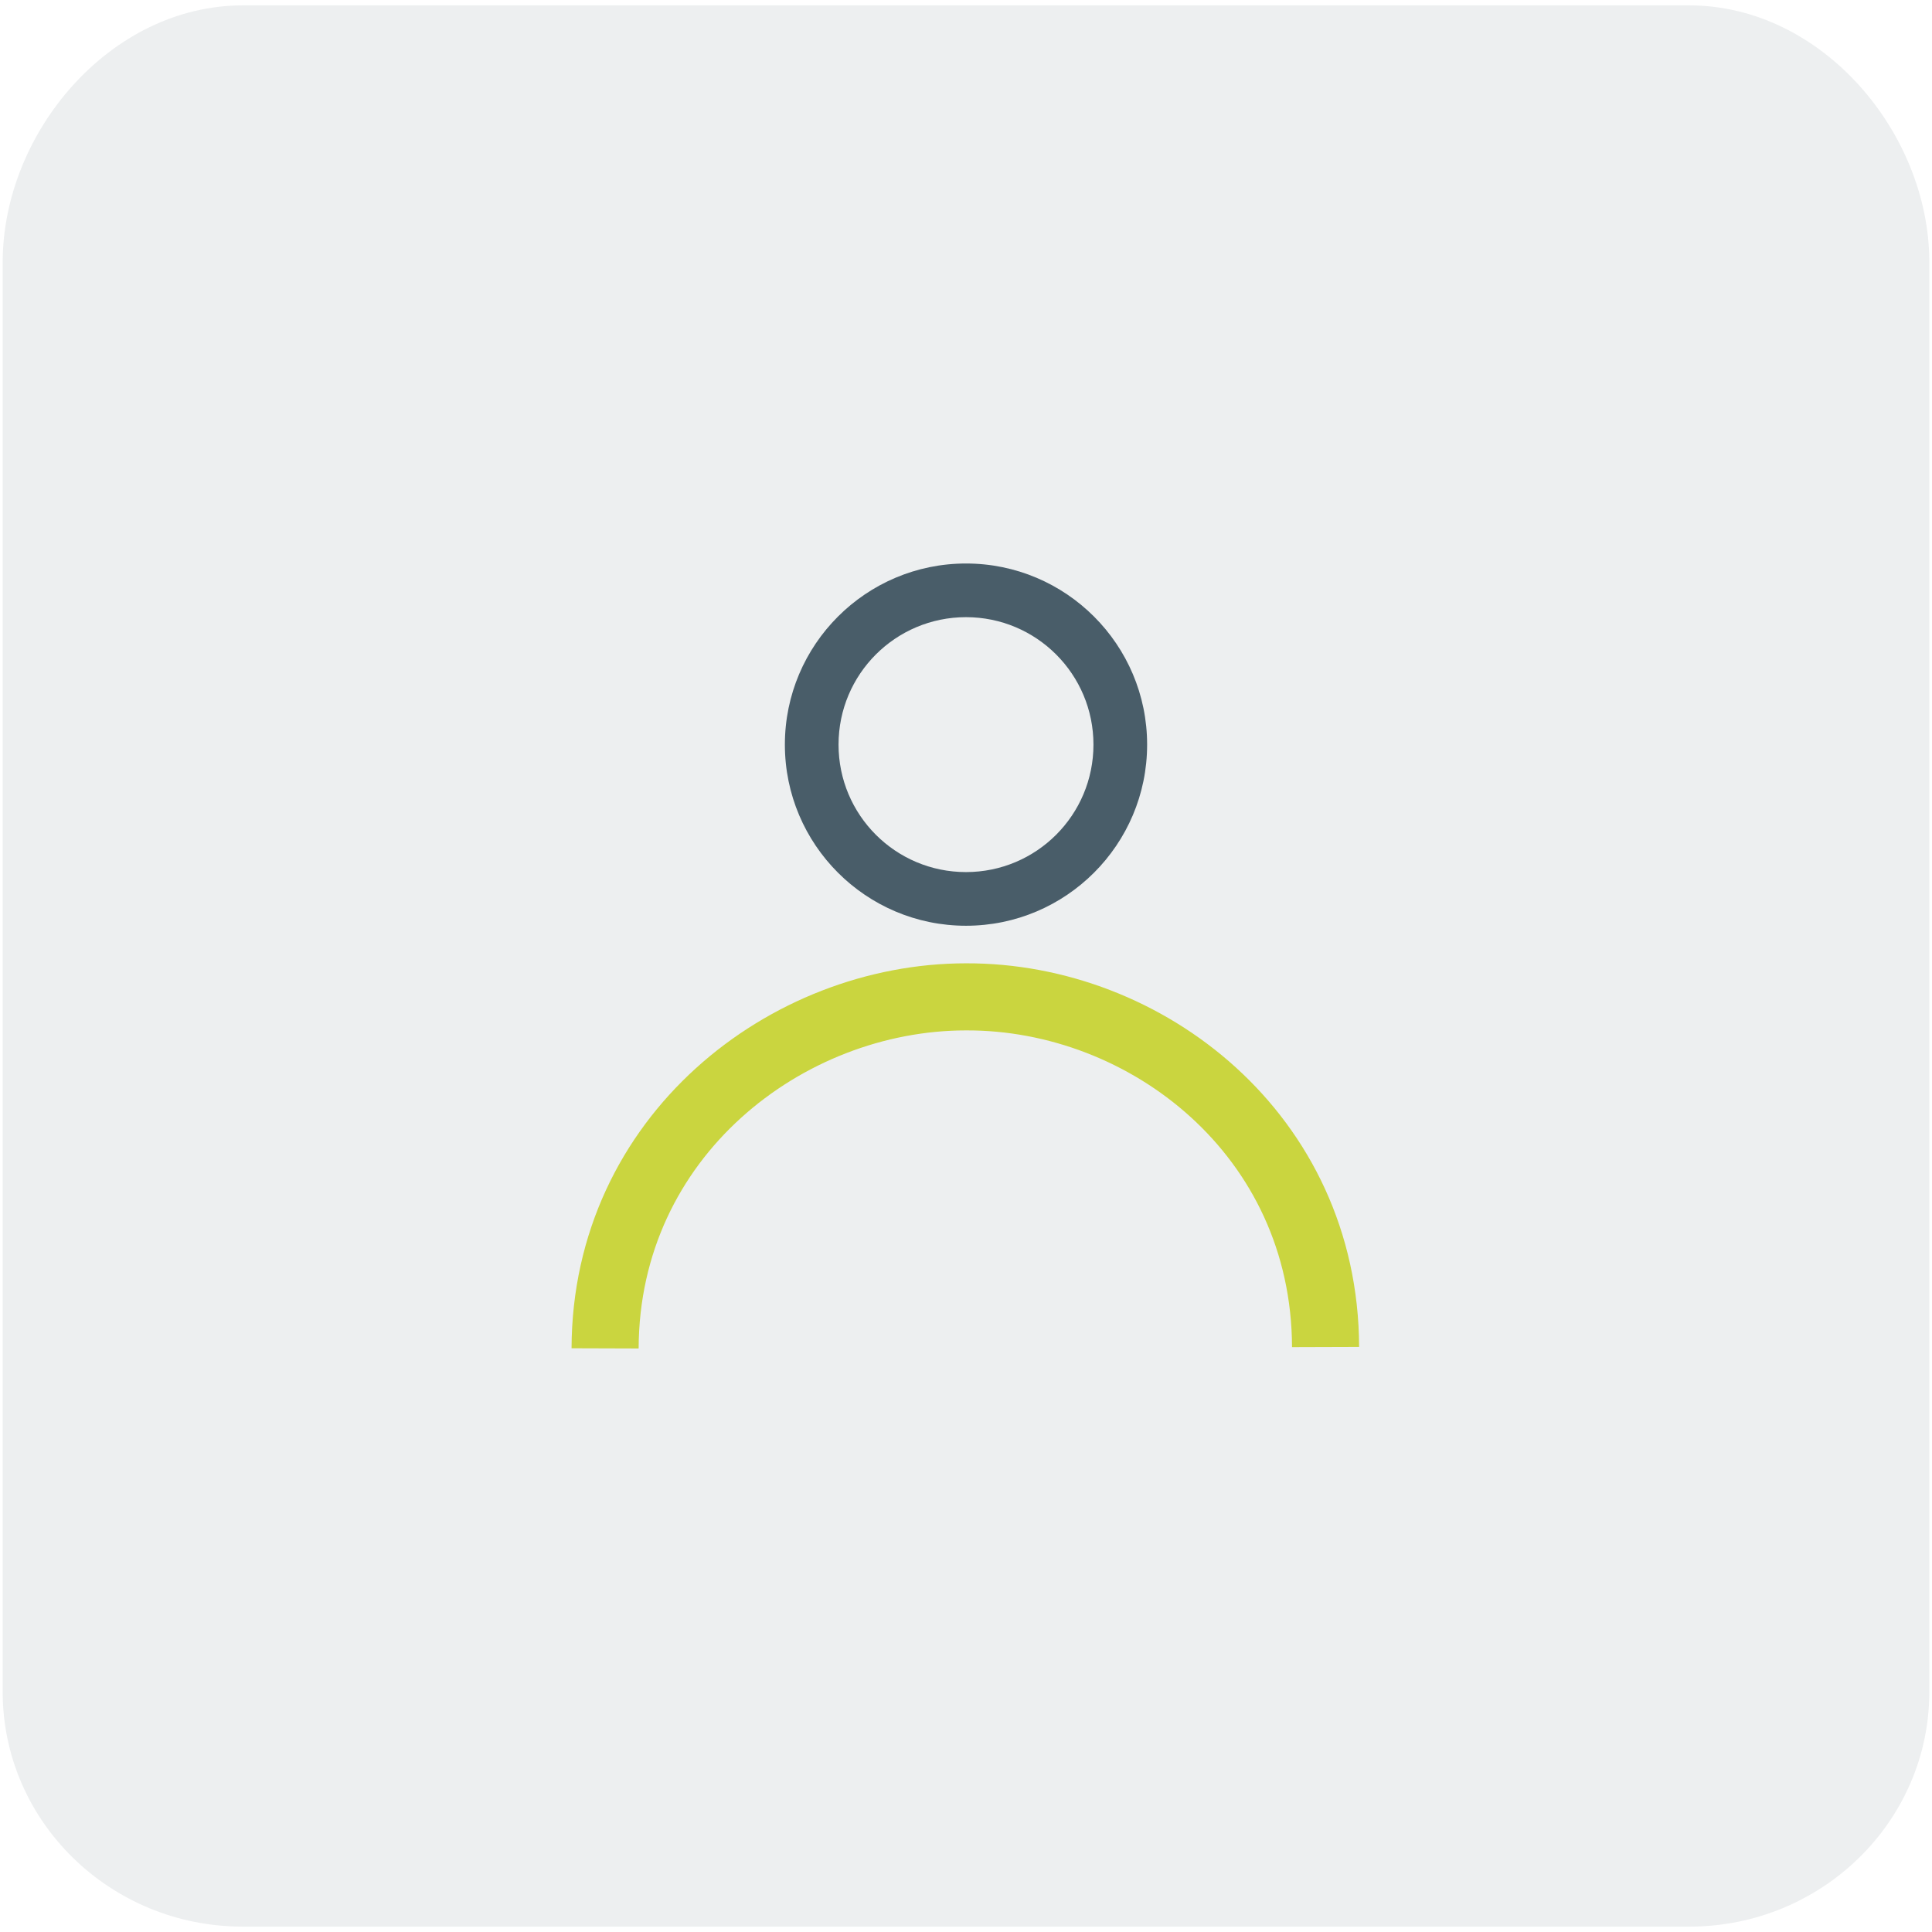 <?xml version="1.0" encoding="utf-8"?>
<!-- Generator: Adobe Illustrator 25.0.1, SVG Export Plug-In . SVG Version: 6.00 Build 0)  -->
<svg version="1.1" id="Layer_1" xmlns="http://www.w3.org/2000/svg" xmlns:xlink="http://www.w3.org/1999/xlink" x="0px" y="0px"
	 viewBox="0 0 288 288" style="enable-background:new 0 0 288 288;" xml:space="preserve">
<style type="text/css">
	.st0{opacity:0.1;fill:#495D69;}
	.st1{opacity:0.81;fill:none;stroke:#C1CF16;stroke-width:10;stroke-miterlimit:10;enable-background:new    ;}
	.st2{fill:#495D69;}
</style>
<path class="st0" d="M144,0.8h107.8c19.8,0,35.8,19,35.8,38.3v213.1c0,19.3-16,35-35.8,35l0,0H36.2c-19.8,0-35.8-15.7-35.8-35l0,0
	V39.1c0-19.3,16-38.3,35.8-38.3H144"/>
<path class="st1" d="M90.2,201c0.1-31.6,27-52.4,53.8-52.4l0,0c26.9-0.1,53.5,20.6,53.6,52.2">
<animateTransform  accumulate="none" additive="replace" attributeName="transform" attributeType="XML" begin="0s" calcMode="linear" dur="3s" fill="remove" keyTimes="0 ; 0.5 ; 1" repeatCount="indefinite" restart="always" type="translateY" values="0 0 ; 0 7 ; 0 0">
		</animateTransform>
</path>
<g>
	<path class="st2" d="M144,92c10.5,0,19,8.5,19,19s-8.5,19-19,19s-19-8.5-19-19S133.5,92,144,92 M144,84c-14.9,0-27,12.1-27,27l0,0
		c0,14.9,12.1,27,27,27s27-12.1,27-27l0,0C171,96.1,158.9,84,144,84z	">
<animateTransform  accumulate="none" additive="replace" attributeName="transform" attributeType="XML" begin="0s" calcMode="linear" dur="1s" fill="remove" keyTimes="0 ; 0.5 ; 1" repeatCount="indefinite" restart="always" type="translateY" values="-7 0 ; 10 0 ; -7 0">
			</animateTransform>
	</path>
</g>
</svg>
